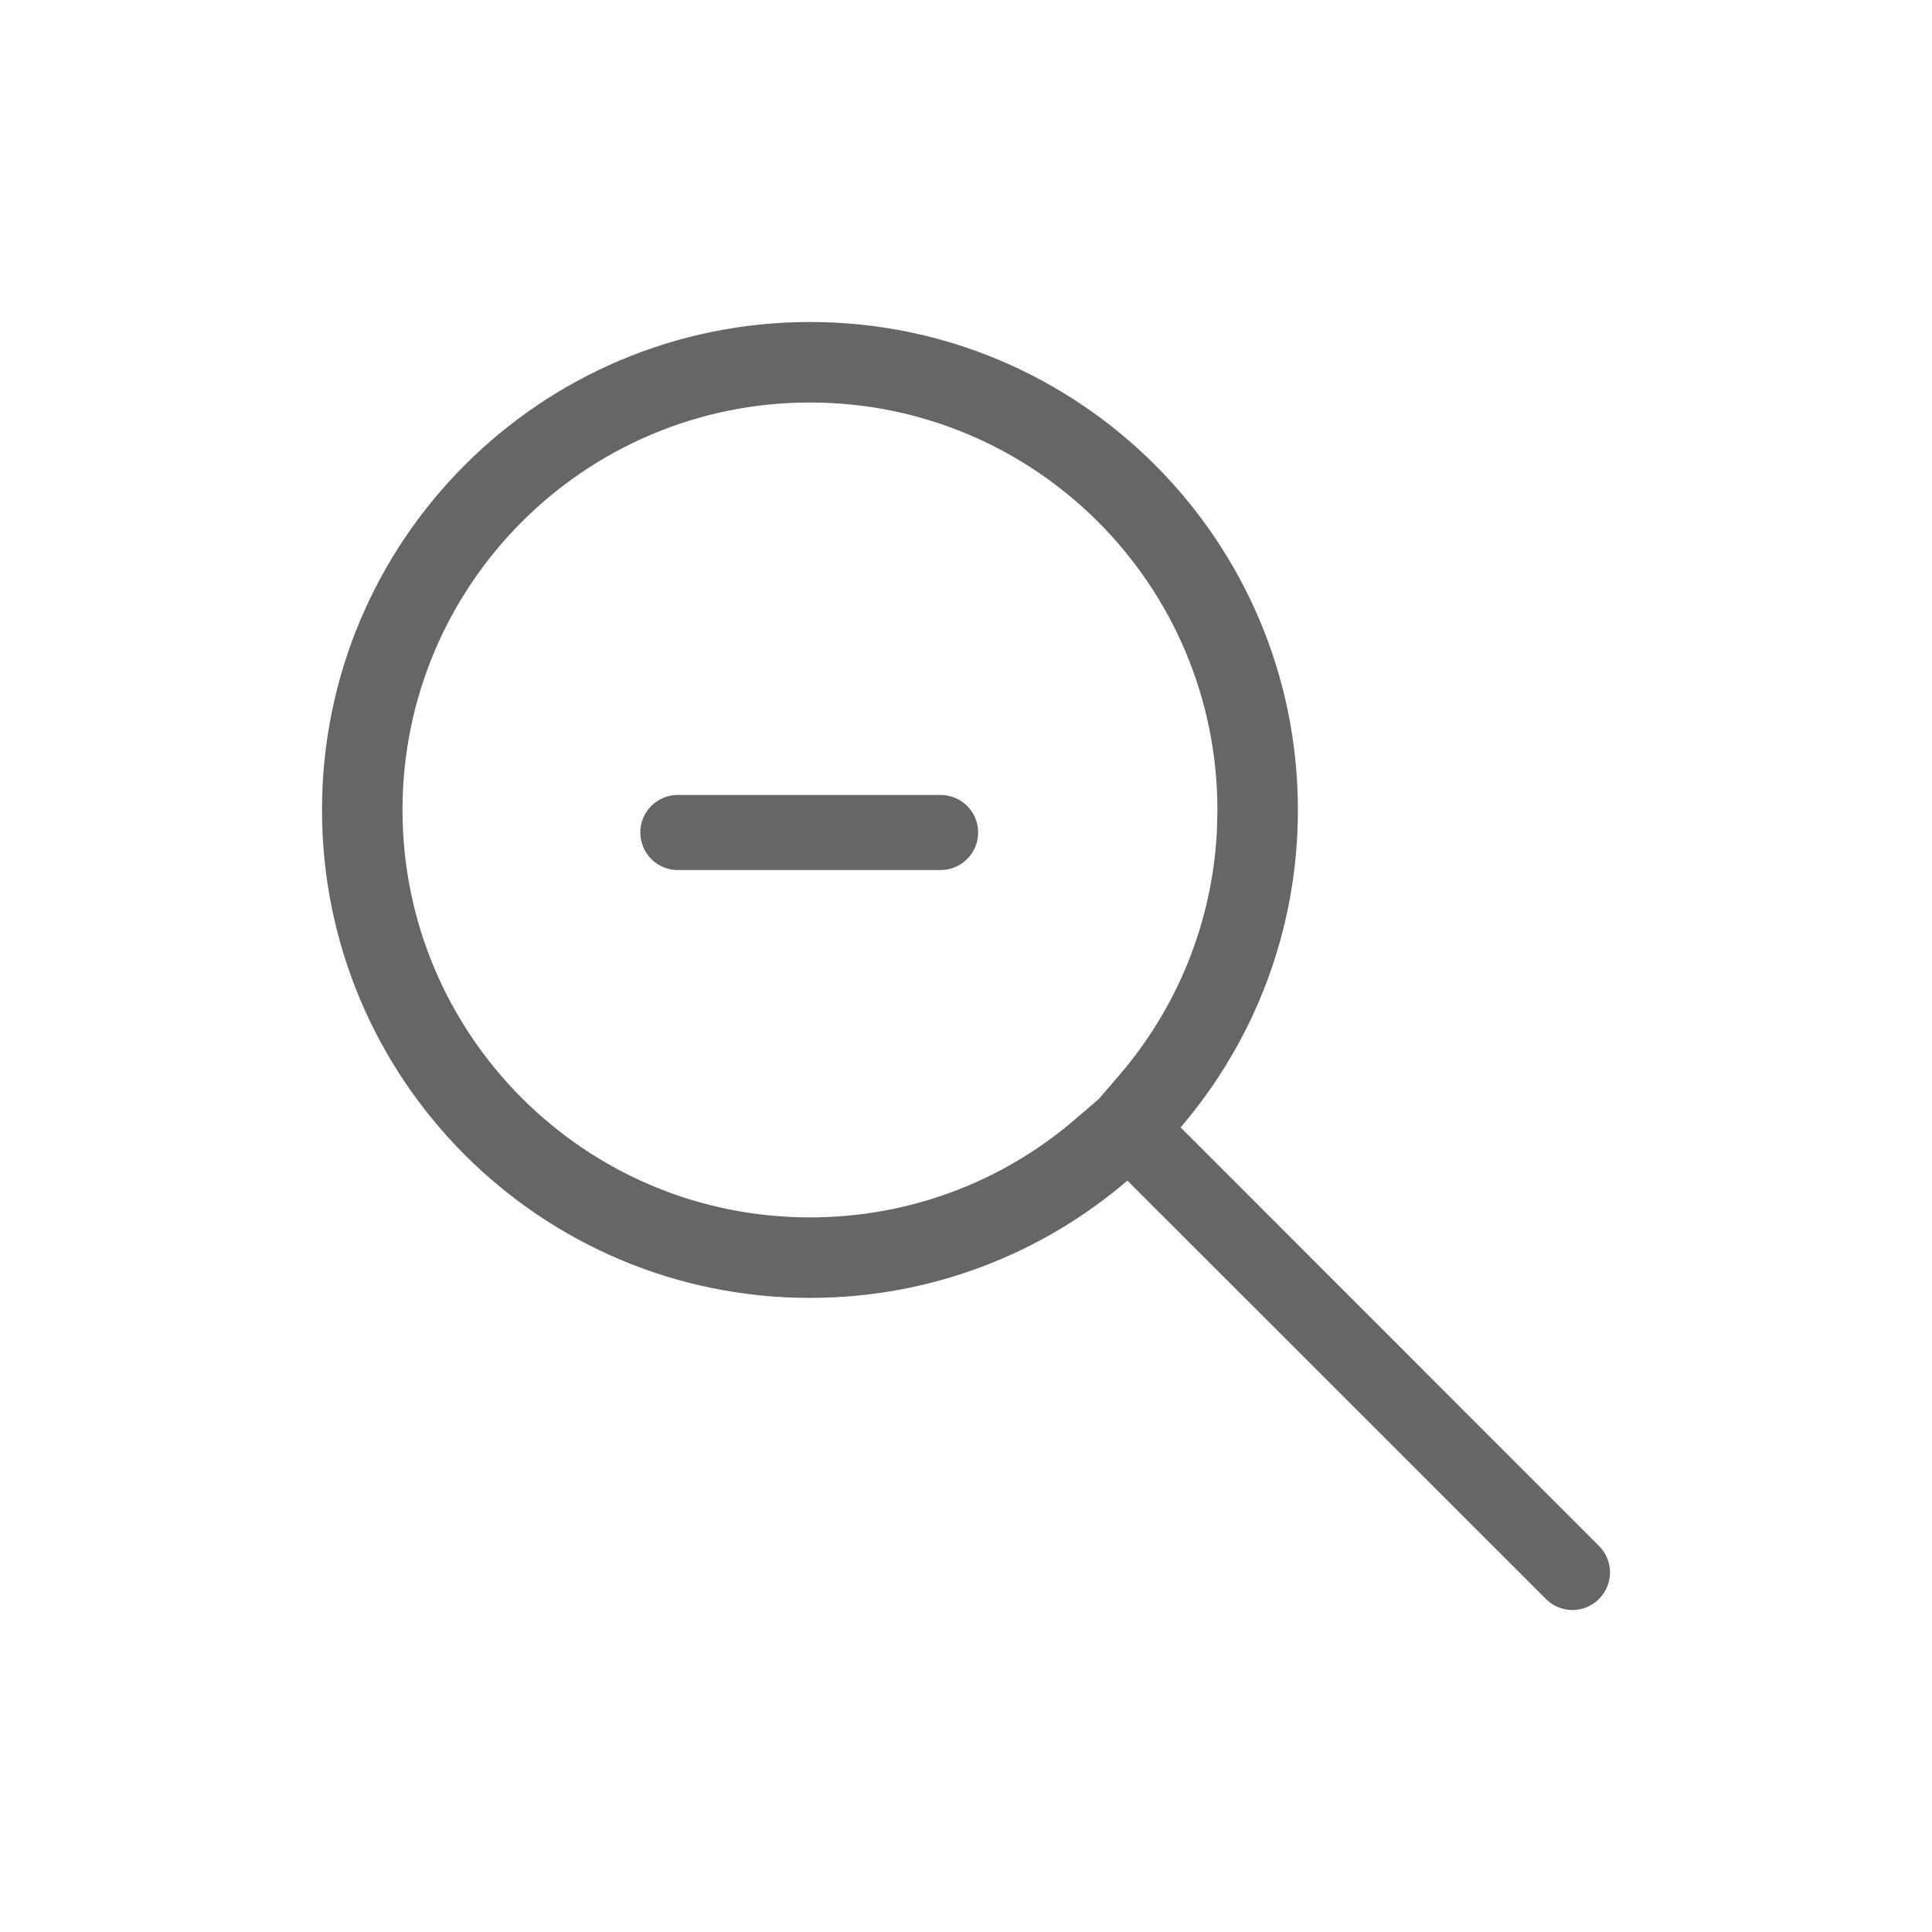 <?xml version="1.0" encoding="UTF-8"?>
<svg width="24px" height="24px" viewBox="0 0 24 24" version="1.1" xmlns="http://www.w3.org/2000/svg" xmlns:xlink="http://www.w3.org/1999/xlink">
    <title>Asset / Icon / Zoom Out</title>
    <g id="Page-1" stroke="none" stroke-width="1" fill="none" fill-rule="evenodd">
        <g id="Asset-/-Icon-/-Zoom-Out">
            <rect id="Rectangle" x="0" y="0" width="24" height="24"></rect>
            <g transform="translate(4, 4)" fill="#666666" fill-rule="nonzero">
                <path d="M6.062,0 C9.41,0 12.123,2.714 12.123,6.062 C12.123,7.567 11.574,8.945 10.666,10.005 L15.863,15.204 C16.046,15.386 16.046,15.681 15.863,15.863 C15.681,16.046 15.386,16.046 15.204,15.863 L10.005,10.666 C8.945,11.574 7.567,12.123 6.062,12.123 C2.714,12.123 0,9.41 0,6.062 C0,2.714 2.714,0 6.062,0 Z M6.062,1 C3.266,1 1,3.266 1,6.062 C1,8.857 3.266,11.123 6.062,11.123 C7.287,11.123 8.443,10.688 9.354,9.906 L9.651,9.651 L9.906,9.354 C10.632,8.508 11.059,7.451 11.117,6.323 L11.123,6.062 C11.123,3.266 8.857,1 6.062,1 Z" id="Combined-Shape"></path>
                <path d="M7.684,5.875 C7.942,5.875 8.151,6.084 8.151,6.341 C8.151,6.599 7.942,6.808 7.684,6.808 L4.42,6.808 C4.163,6.808 3.954,6.599 3.954,6.341 C3.954,6.084 4.163,5.875 4.42,5.875 L7.684,5.875 Z" id="Path"></path>
            </g>
        </g>
    </g>
</svg>